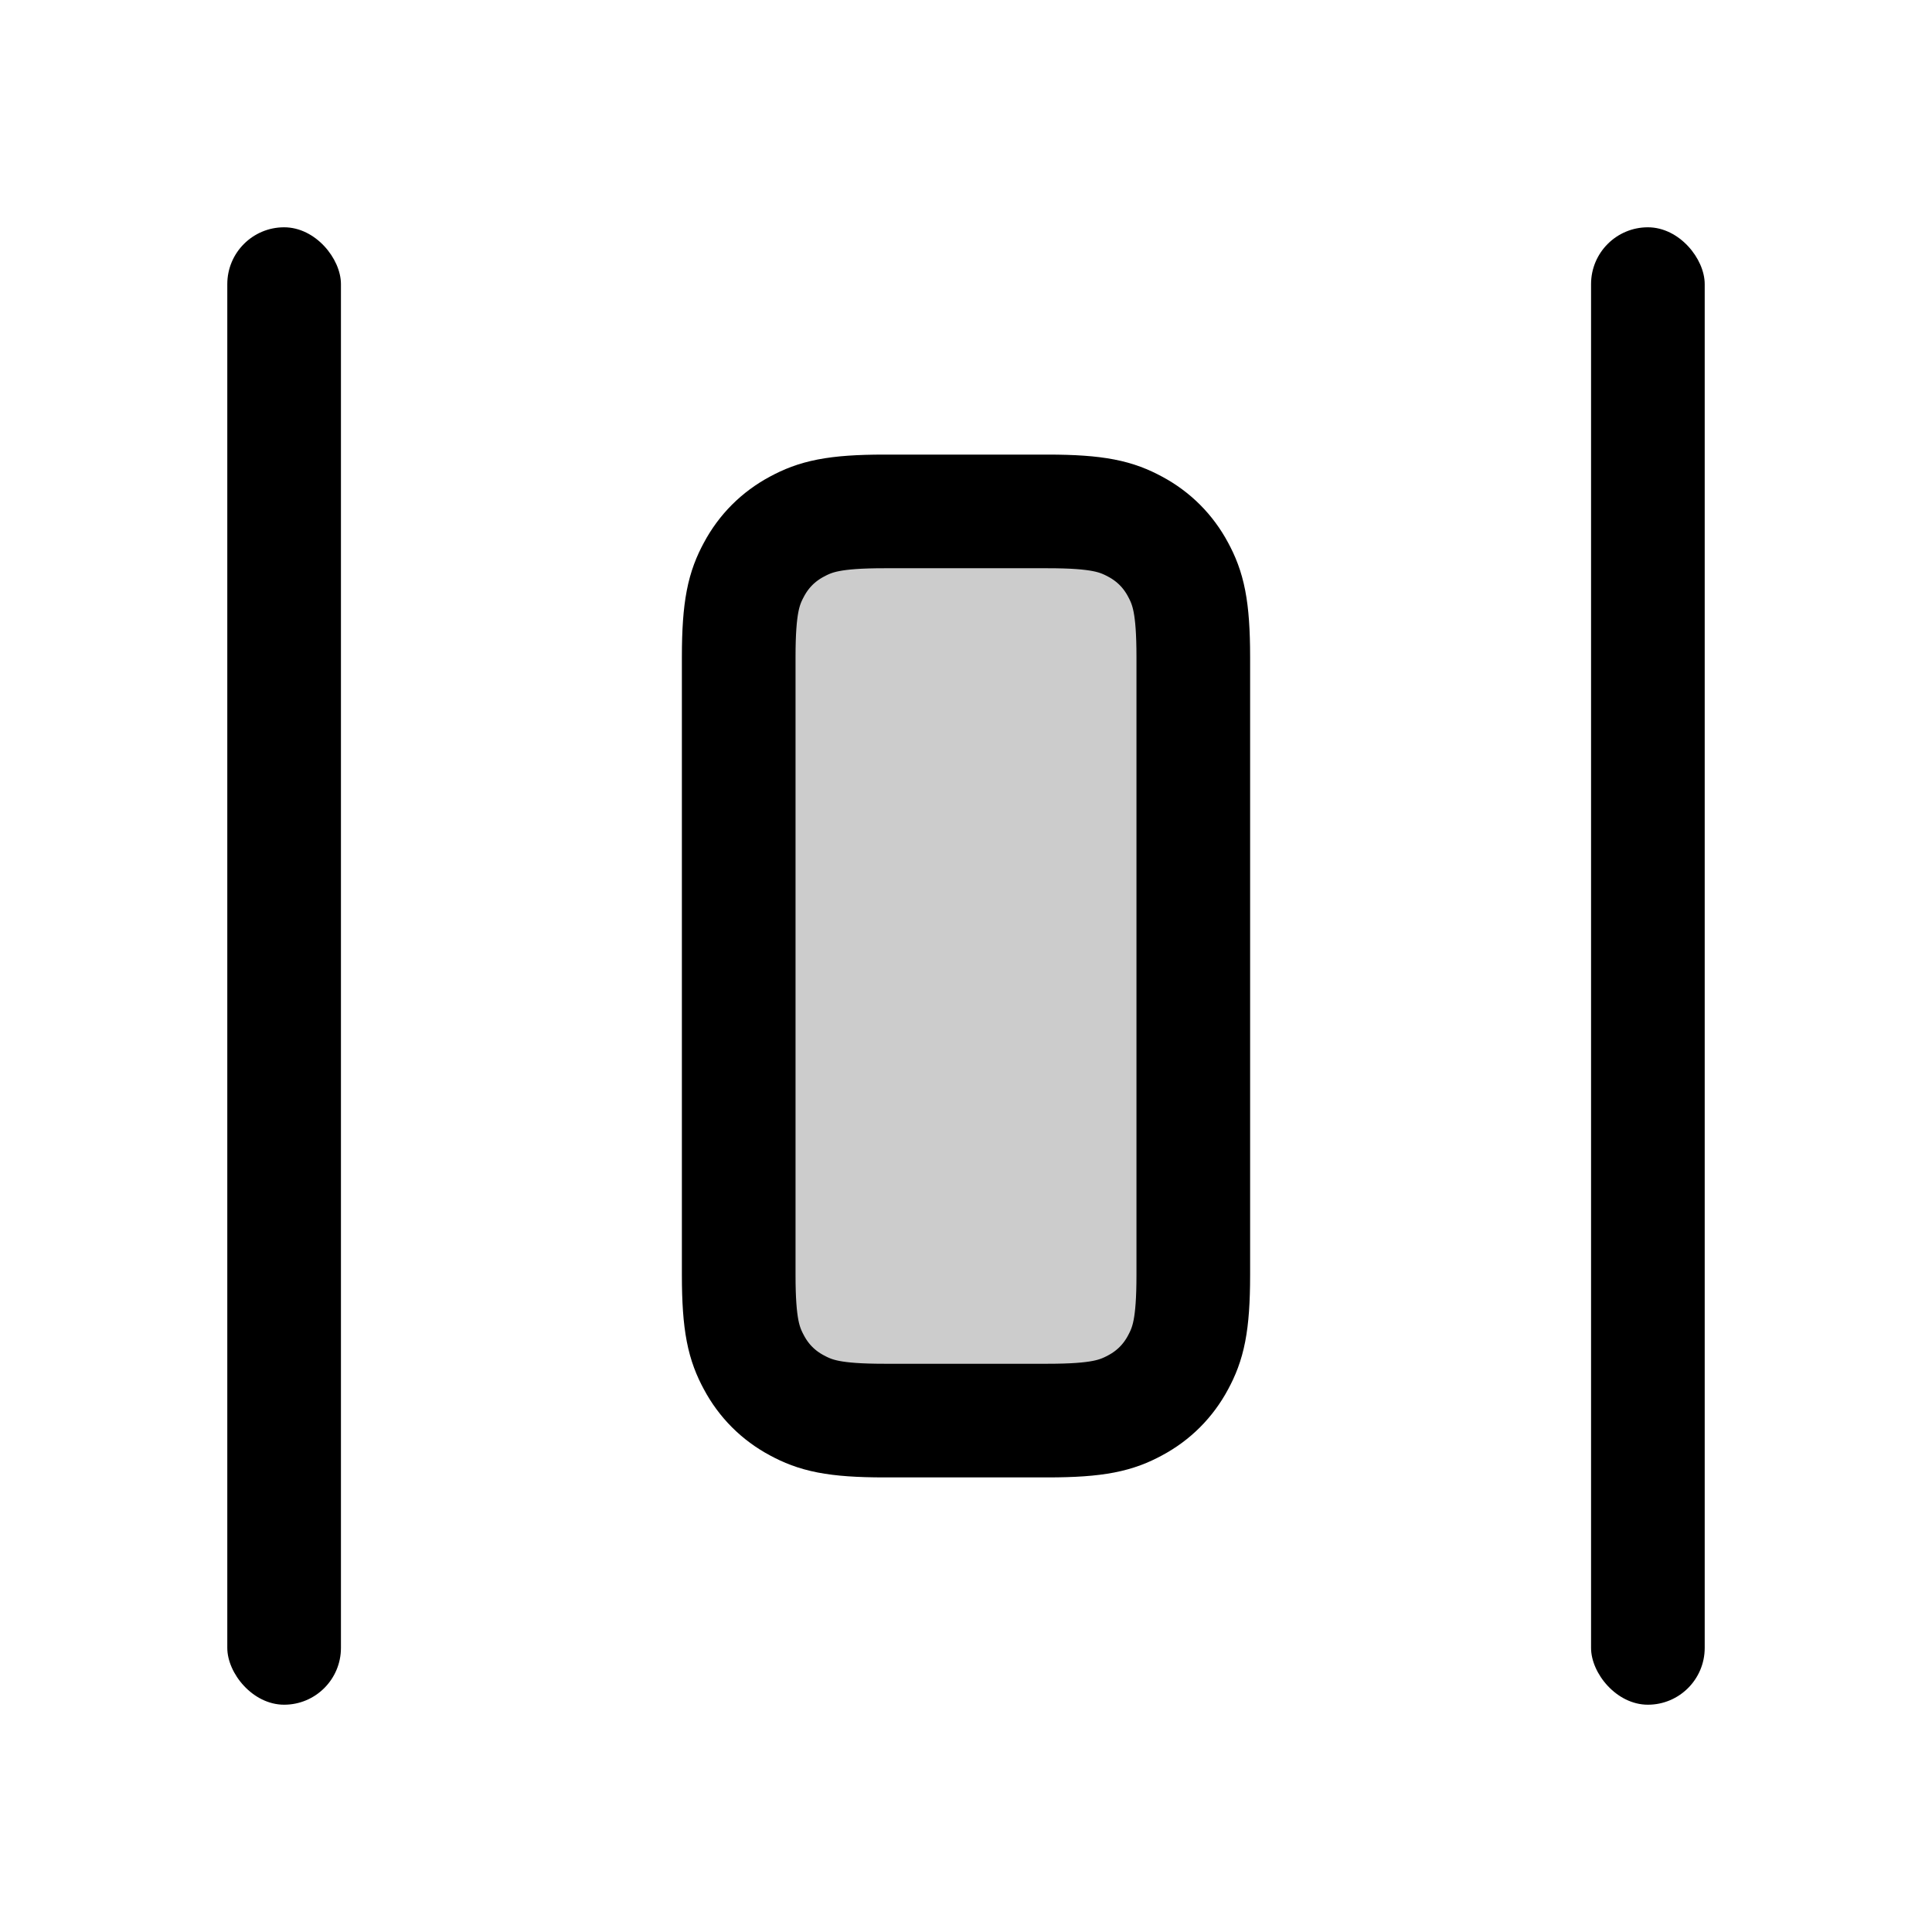 <?xml version="1.0" encoding="UTF-8"?>
<svg width="17px" height="17px" viewBox="0 0 17 17" version="1.1" xmlns="http://www.w3.org/2000/svg" xmlns:xlink="http://www.w3.org/1999/xlink">
    <title>Mac/Monochrome/17x17/img.distribute.horizontal.17</title>
    <g id="Mac/Monochrome/17x17/img.distribute.horizontal.17" stroke="none" stroke-width="1" fill="none" fill-rule="evenodd">
        <g id="Icon" transform="translate(2, 2)" fill="#000000">
            <rect id="Rectangle-16" x="0" y="0" width="1" height="13" rx="0.5"></rect>
            <rect id="Rectangle-16" x="12" y="0" width="1" height="13" rx="0.5"></rect>
            <path d="M5.782,2.5 L7.218,2.5 C7.664,2.5 7.825,2.546 7.988,2.634 C8.151,2.721 8.279,2.849 8.366,3.012 C8.454,3.175 8.5,3.336 8.5,3.782 L8.5,9.218 C8.5,9.664 8.454,9.825 8.366,9.988 C8.279,10.151 8.151,10.279 7.988,10.366 C7.825,10.454 7.664,10.5 7.218,10.5 L5.782,10.5 C5.336,10.5 5.175,10.454 5.012,10.366 C4.849,10.279 4.721,10.151 4.634,9.988 C4.546,9.825 4.5,9.664 4.5,9.218 L4.5,3.782 C4.5,3.336 4.546,3.175 4.634,3.012 C4.721,2.849 4.849,2.721 5.012,2.634 C5.175,2.546 5.336,2.5 5.782,2.5 Z" id="Rectangle-2" stroke="#000000" fill-opacity="0.2"></path>
        </g>
    </g>
</svg>